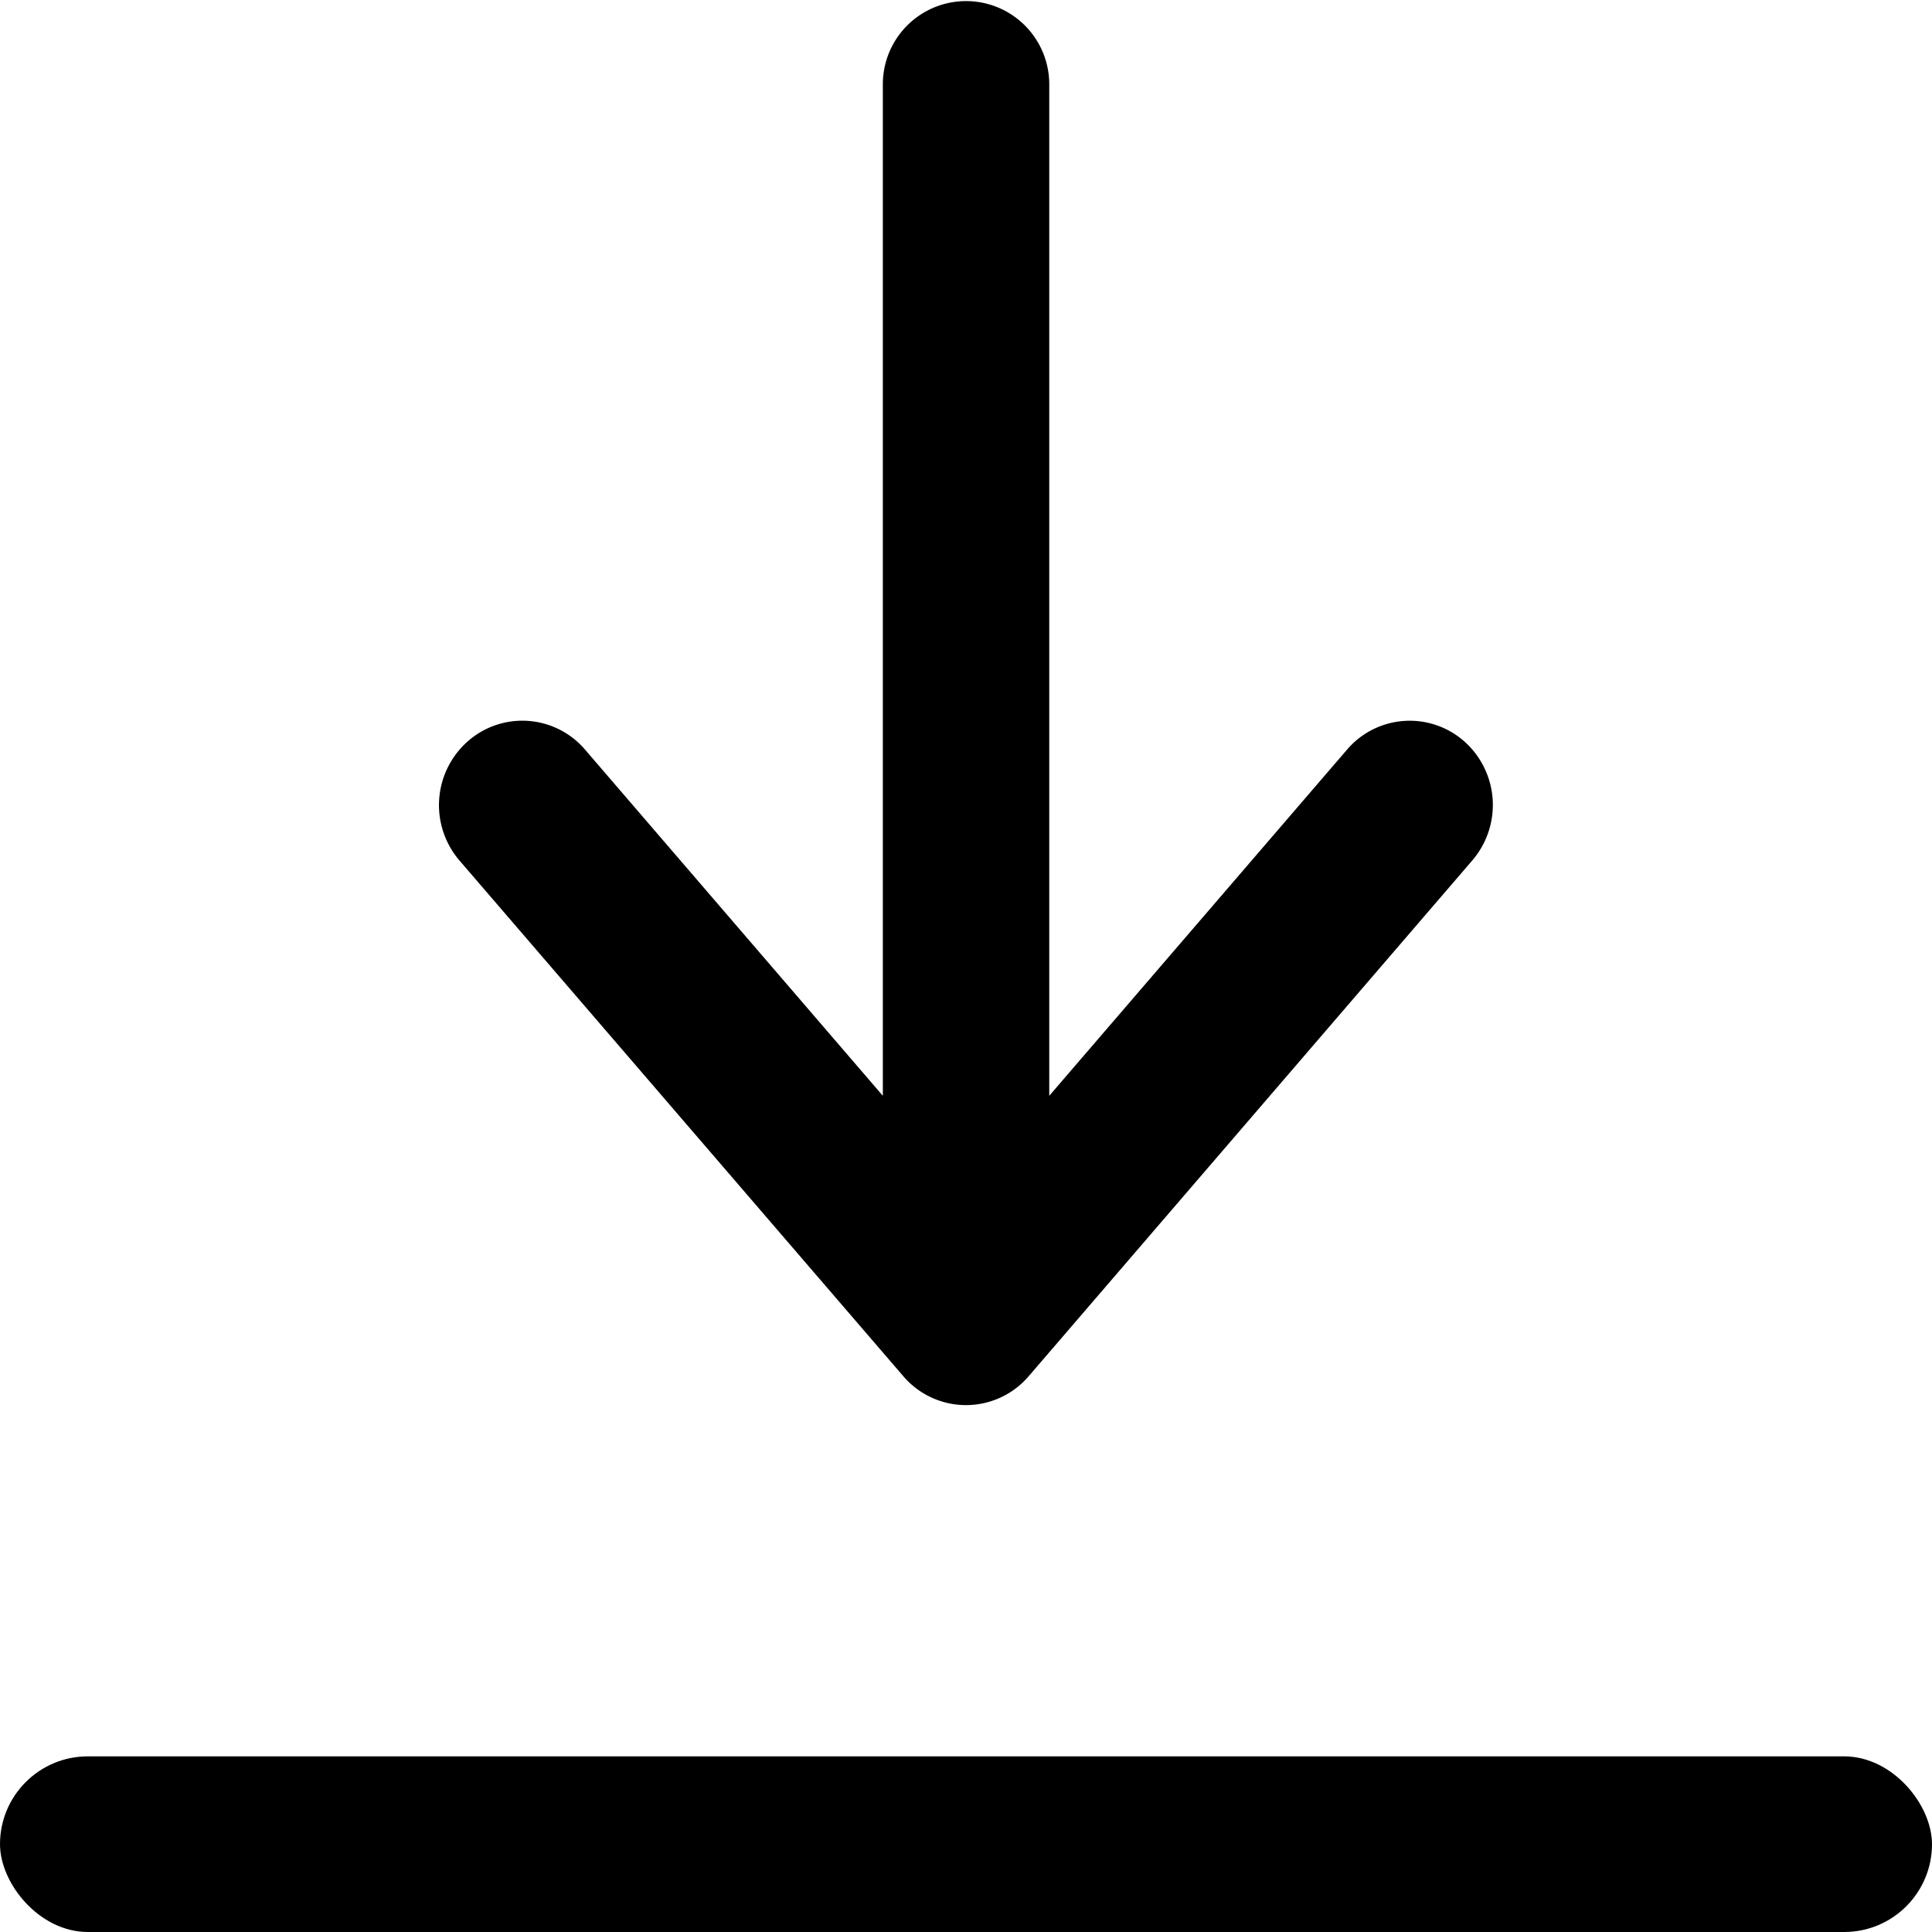 <svg xmlns="http://www.w3.org/2000/svg" width="22" height="22" viewBox="0 0 22 22">
  <g id="download" transform="translate(-685 -9425)">
    <path id="back" d="M7.557,11.675a.969.969,0,0,1-1.354.091L.329,6.714a.939.939,0,0,1,0-1.428L6.2.233A.969.969,0,0,1,7.557.325a.939.939,0,0,1-.093,1.337L3.522,5.053H15.04a.947.947,0,1,1,0,1.895H3.522l3.942,3.391A.939.939,0,0,1,7.557,11.675Z" transform="translate(690 9441) rotate(-90)" fill-rule="evenodd"/>
    <rect id="長方形_131" data-name="長方形 131" width="22" height="2" rx="1" transform="translate(685 9445)"/>
  </g>
</svg>
